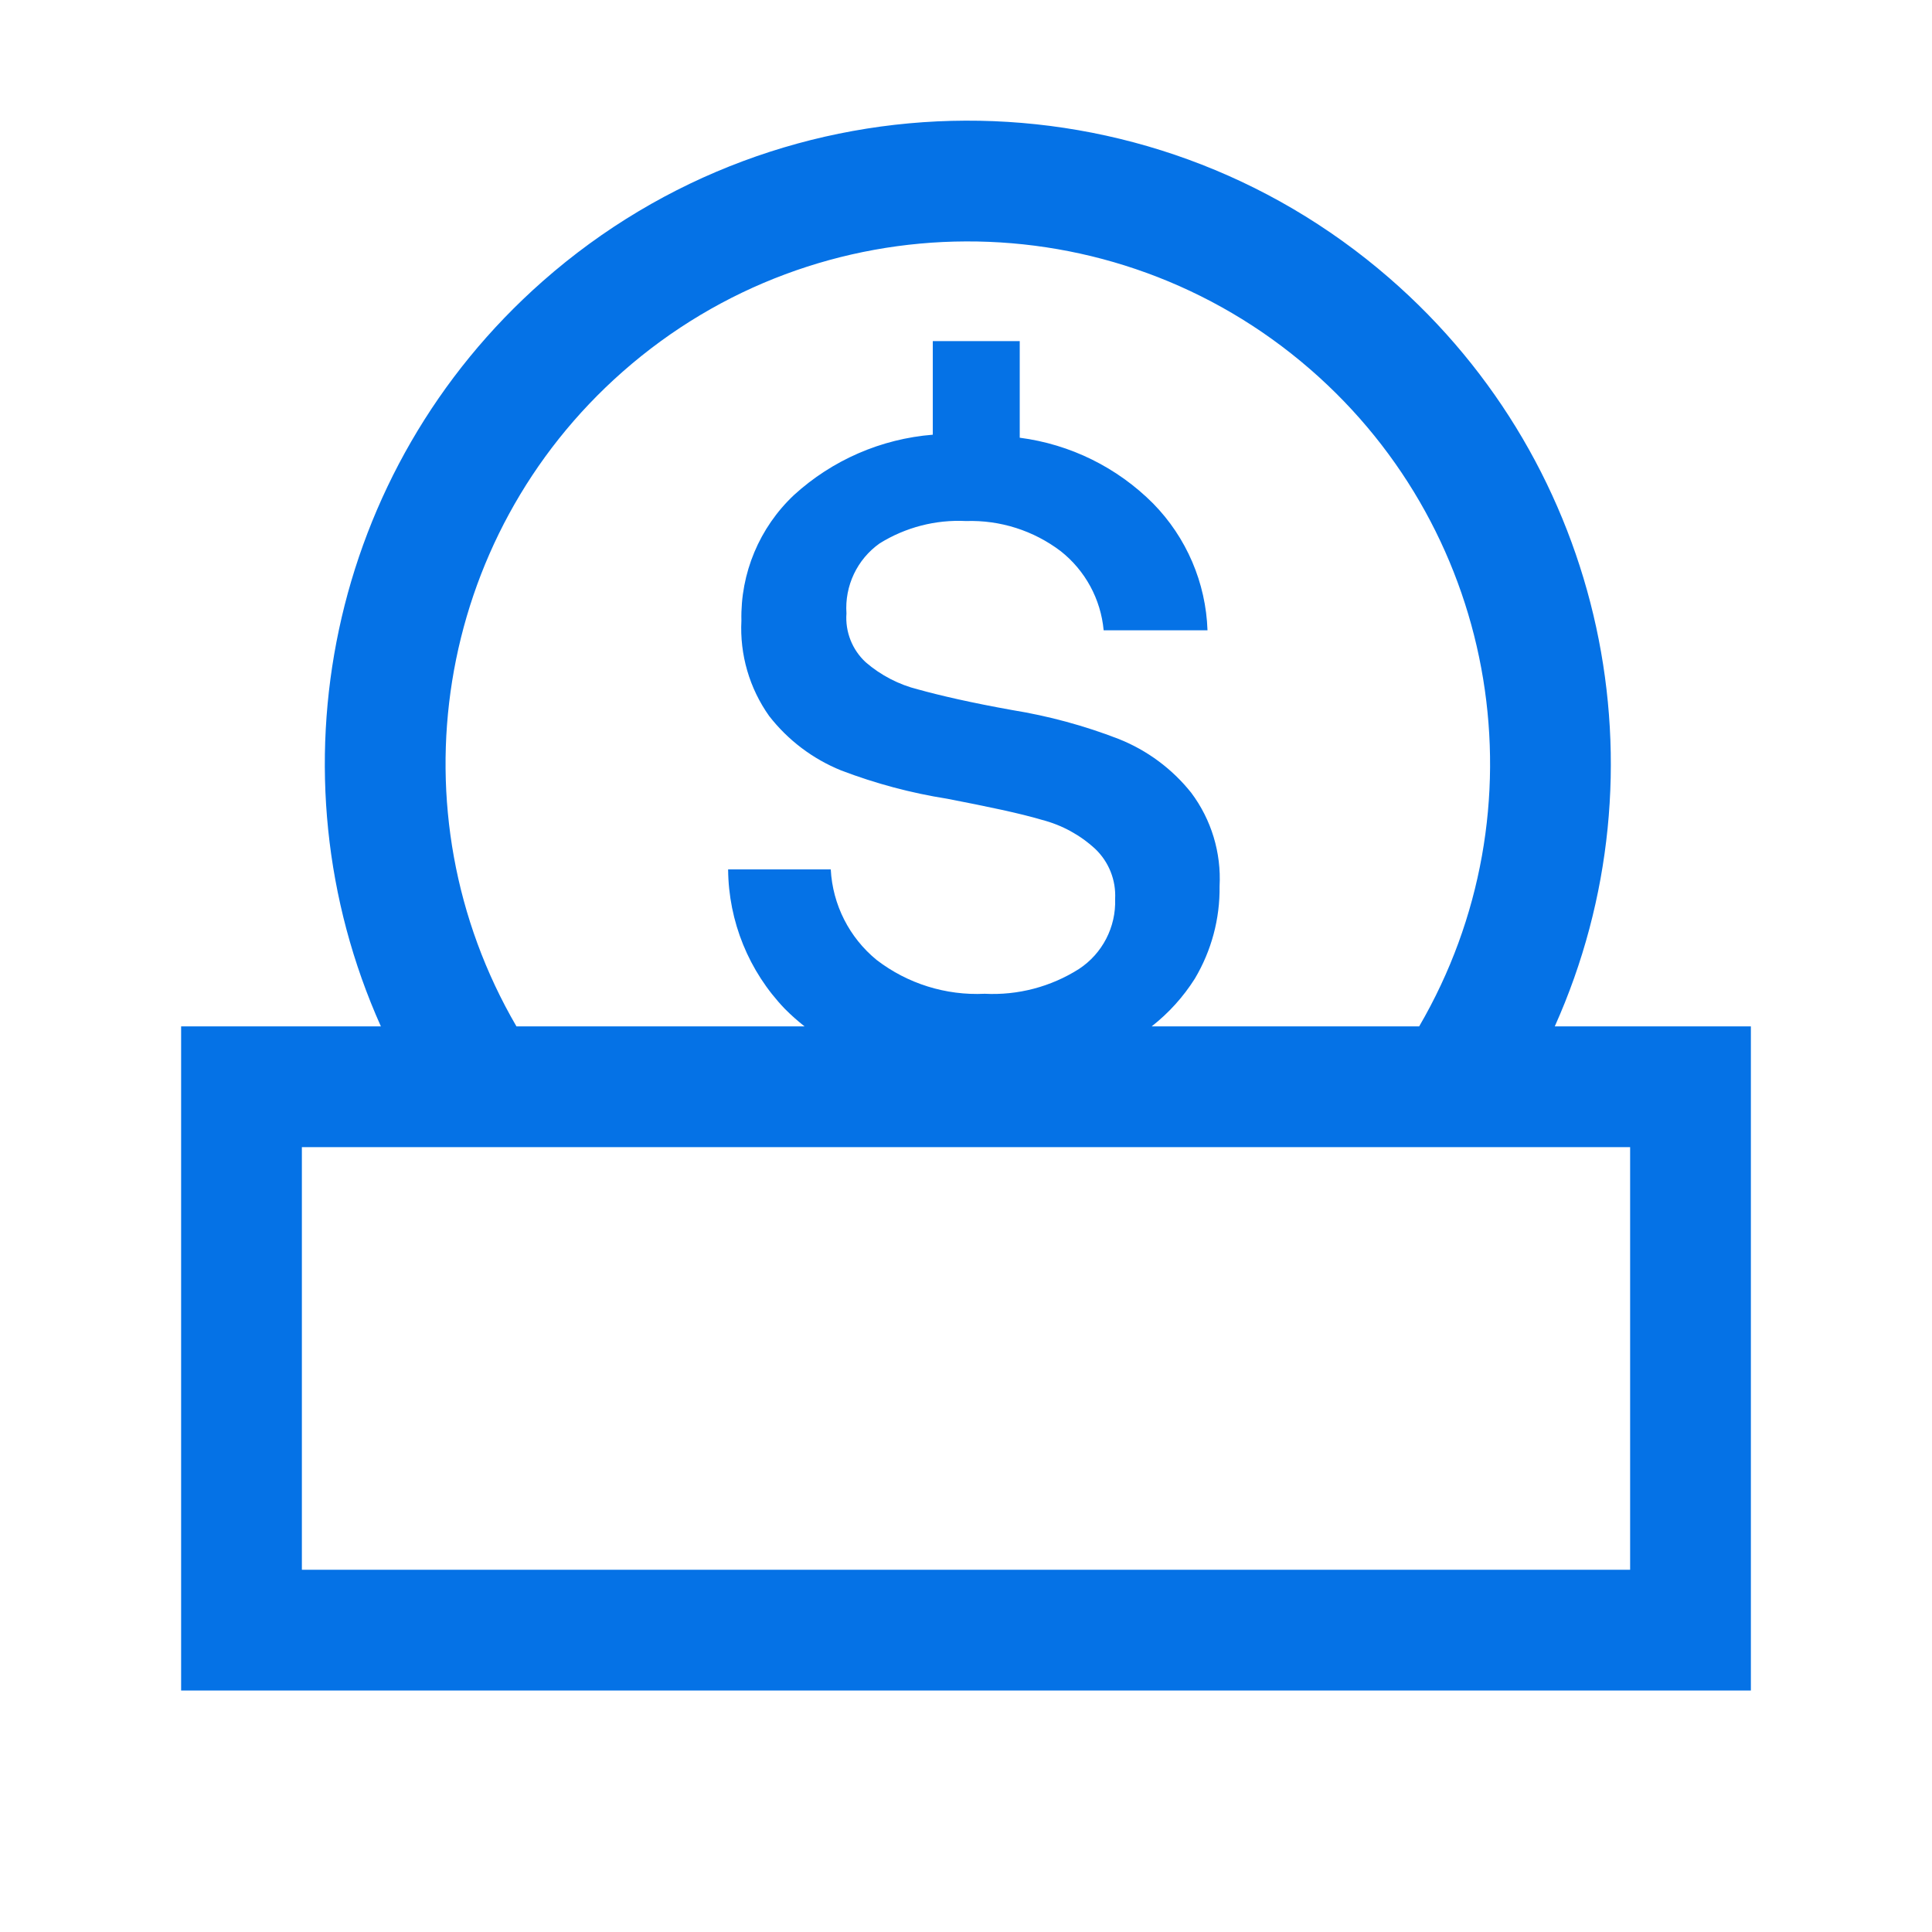 <svg width="48" height="48" viewBox="0 0 48 48" fill="none" xmlns="http://www.w3.org/2000/svg">
<path d="M13.487 6.984C8.164 11.672 6.643 19.212 9.463 25.5H4.5V42H43.5V25.5H38.628C41.467 19.169 39.903 11.581 34.514 6.906C28.473 1.665 19.489 1.699 13.487 6.984ZM32.548 9.172C37.279 13.276 38.381 20.145 35.259 25.5H28.613C29.035 25.17 29.398 24.769 29.685 24.315C30.098 23.621 30.311 22.827 30.3 22.02C30.345 21.186 30.096 20.363 29.595 19.695C29.122 19.101 28.501 18.641 27.795 18.36C26.938 18.028 26.048 17.787 25.14 17.64C24.135 17.46 23.355 17.28 22.815 17.13C22.333 17.011 21.886 16.779 21.51 16.455C21.173 16.145 20.996 15.697 21.03 15.24C20.983 14.556 21.295 13.896 21.855 13.5C22.497 13.101 23.245 12.907 24 12.945C24.848 12.917 25.68 13.182 26.355 13.695C26.964 14.177 27.349 14.887 27.42 15.66H30C29.96 14.478 29.478 13.354 28.65 12.51C27.757 11.613 26.591 11.038 25.335 10.875V8.475H23.175V10.8C21.89 10.903 20.677 11.431 19.725 12.3C18.867 13.108 18.393 14.242 18.42 15.42C18.377 16.265 18.62 17.1 19.11 17.79C19.576 18.389 20.192 18.855 20.895 19.14C21.748 19.466 22.633 19.703 23.535 19.845C24.54 20.04 25.335 20.205 25.89 20.37C26.383 20.498 26.836 20.745 27.21 21.09C27.549 21.413 27.73 21.868 27.705 22.335C27.73 23.032 27.389 23.692 26.805 24.075C26.108 24.517 25.29 24.732 24.465 24.69C23.499 24.737 22.547 24.439 21.78 23.85C21.1 23.294 20.686 22.477 20.64 21.6H18.09C18.1 22.893 18.604 24.133 19.5 25.065C19.654 25.22 19.817 25.365 19.989 25.5H12.831C9.73 20.18 10.794 13.354 15.47 9.235C20.344 4.943 27.642 4.916 32.548 9.172ZM7.5 28.5H40.5V39H7.5V28.5Z" fill="#0572E6"/>
</svg>

